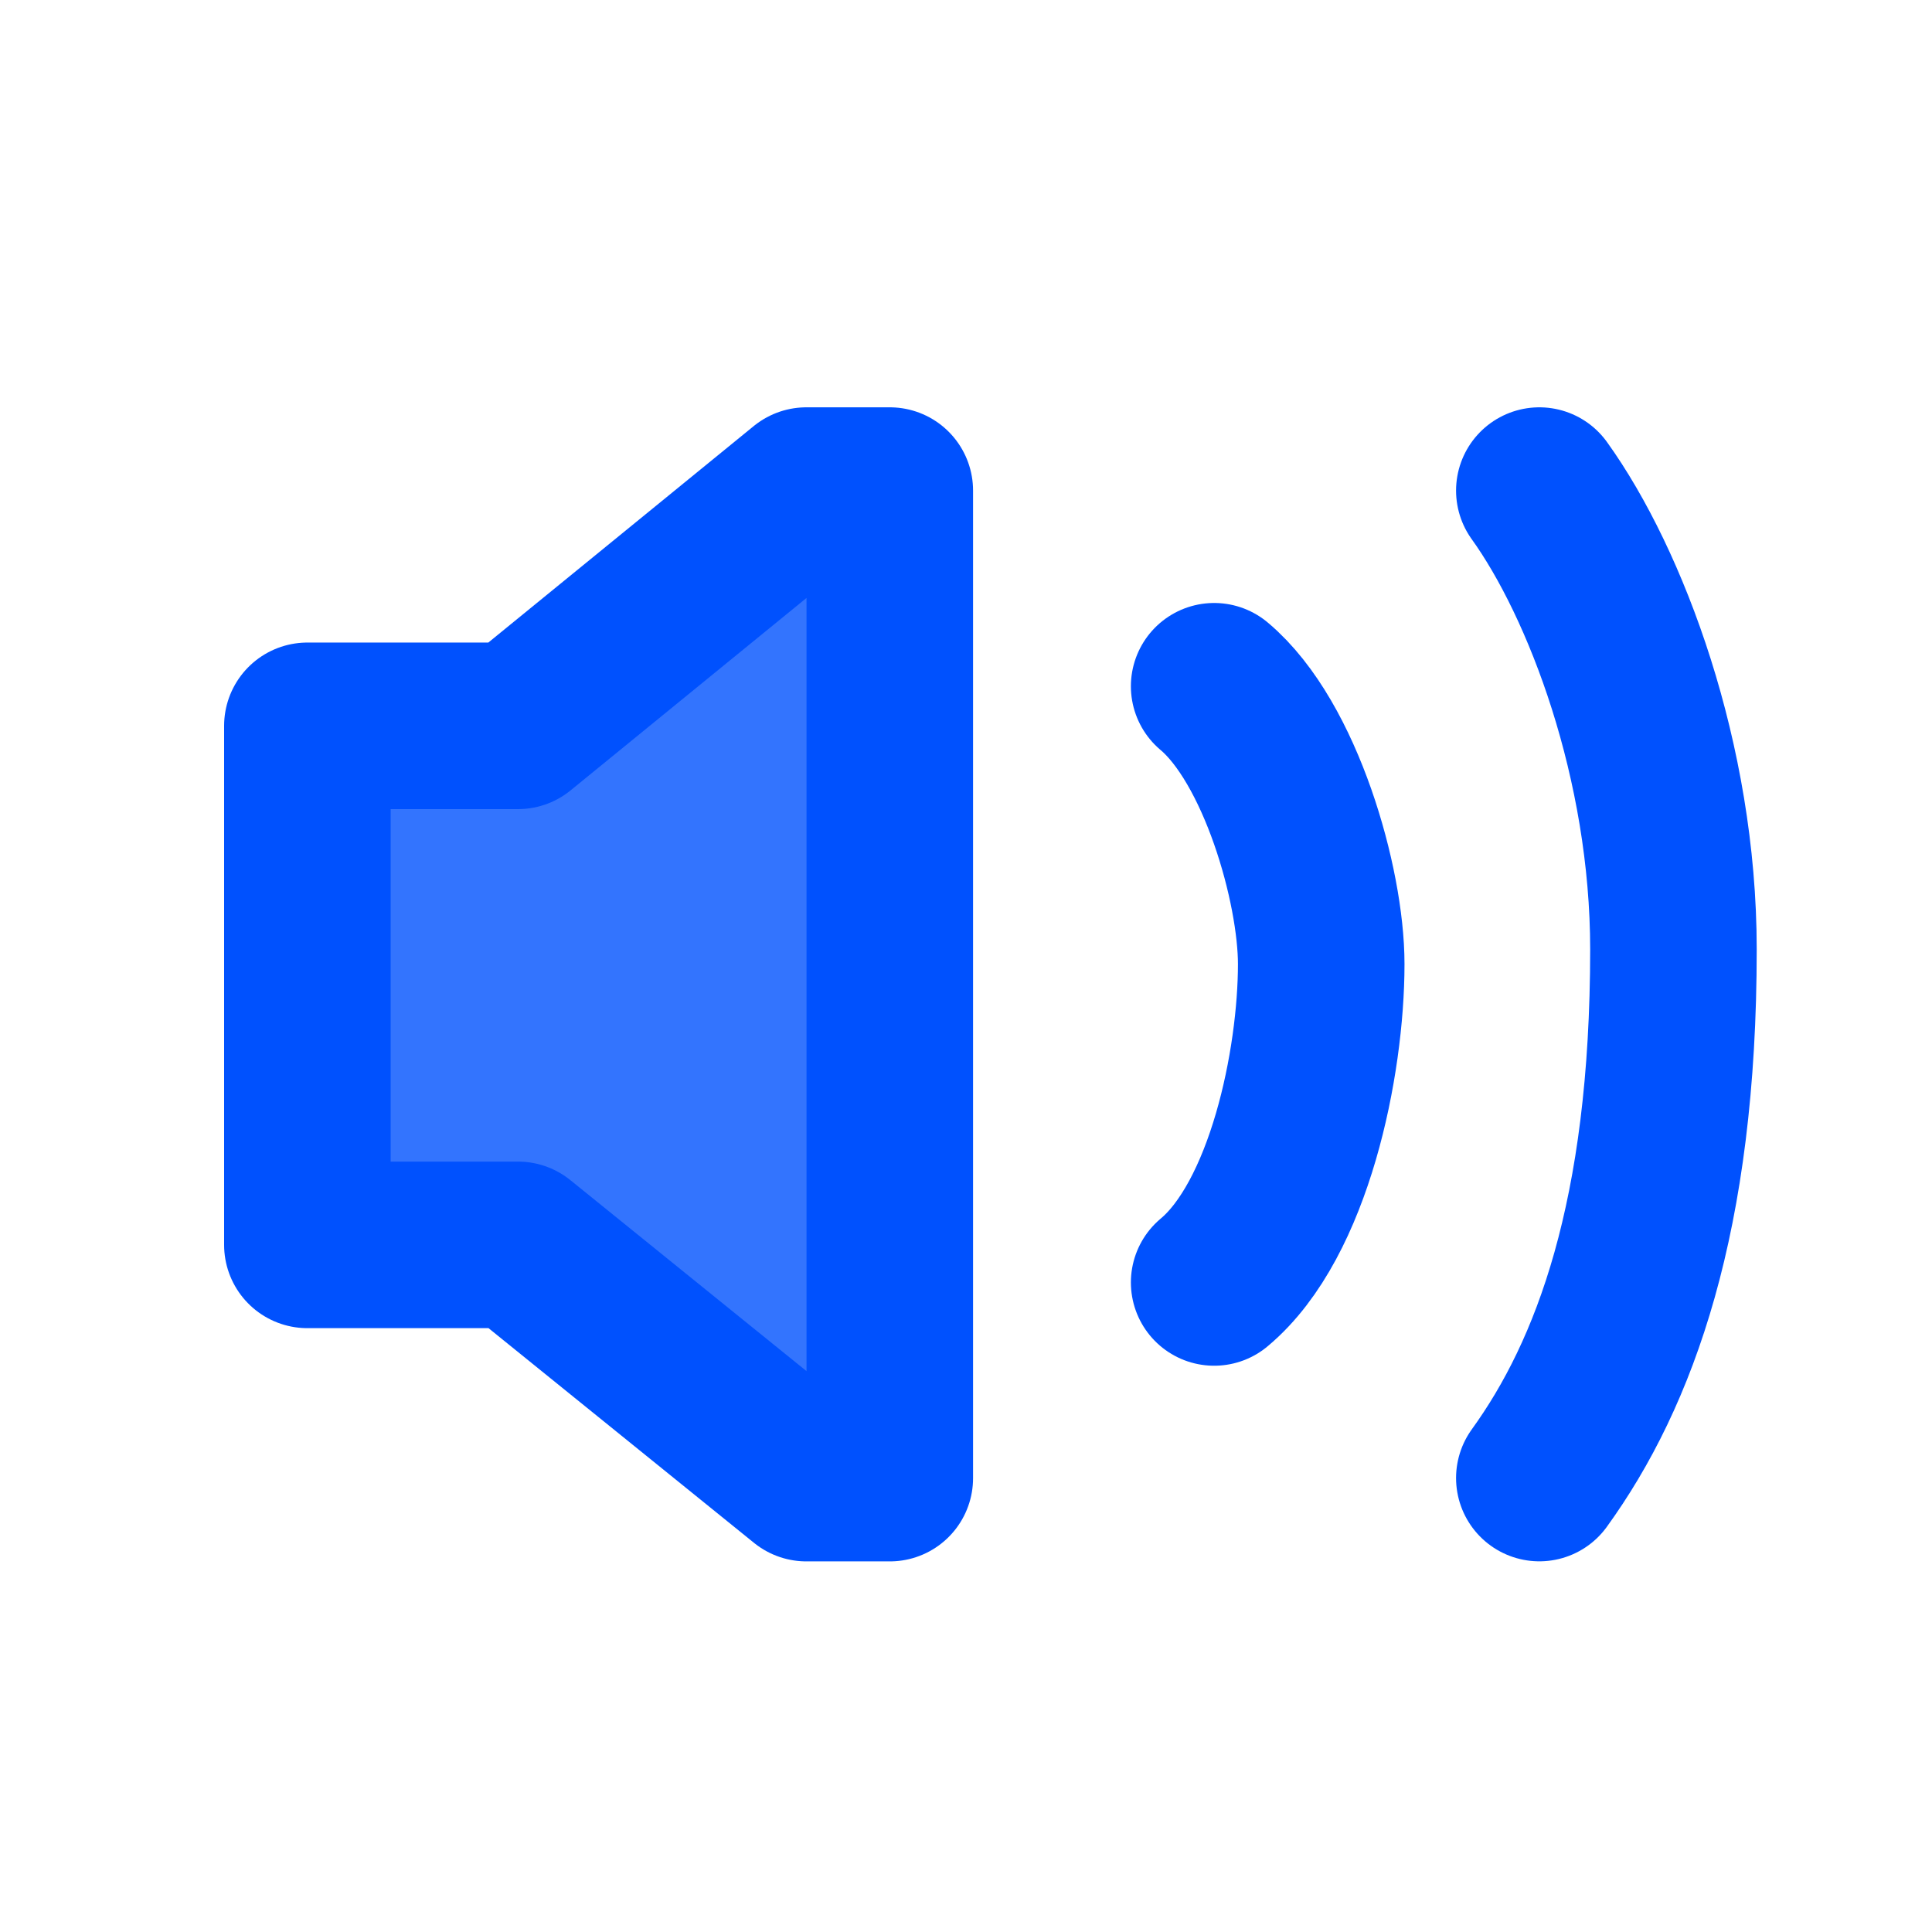<svg width="29" height="29" viewBox="0 0 29 29" fill="none" xmlns="http://www.w3.org/2000/svg">
<path d="M18.225 10.301C19.224 11.139 19.832 13.289 19.832 14.471C19.832 15.948 19.354 18.307 18.225 19.25" stroke="#0051FE" stroke-width="2.5" stroke-linecap="round" stroke-linejoin="round"/>
<path d="M23.106 7.364C24.105 8.753 25.119 11.43 25.119 14.25C25.119 18.257 24.235 20.625 23.106 22.186" stroke="#0051FE" stroke-width="2.5" stroke-linecap="round" stroke-linejoin="round"/>
<path d="M4.614 10.895V18.686H6.29H7.775L12.104 22.187H13.356V7.364L12.104 7.364L7.775 10.895H6.29H4.614Z" fill="#0051FE" fill-opacity="0.8" stroke="#0051FE" stroke-width="2.5" stroke-linejoin="round"/>
</svg>
